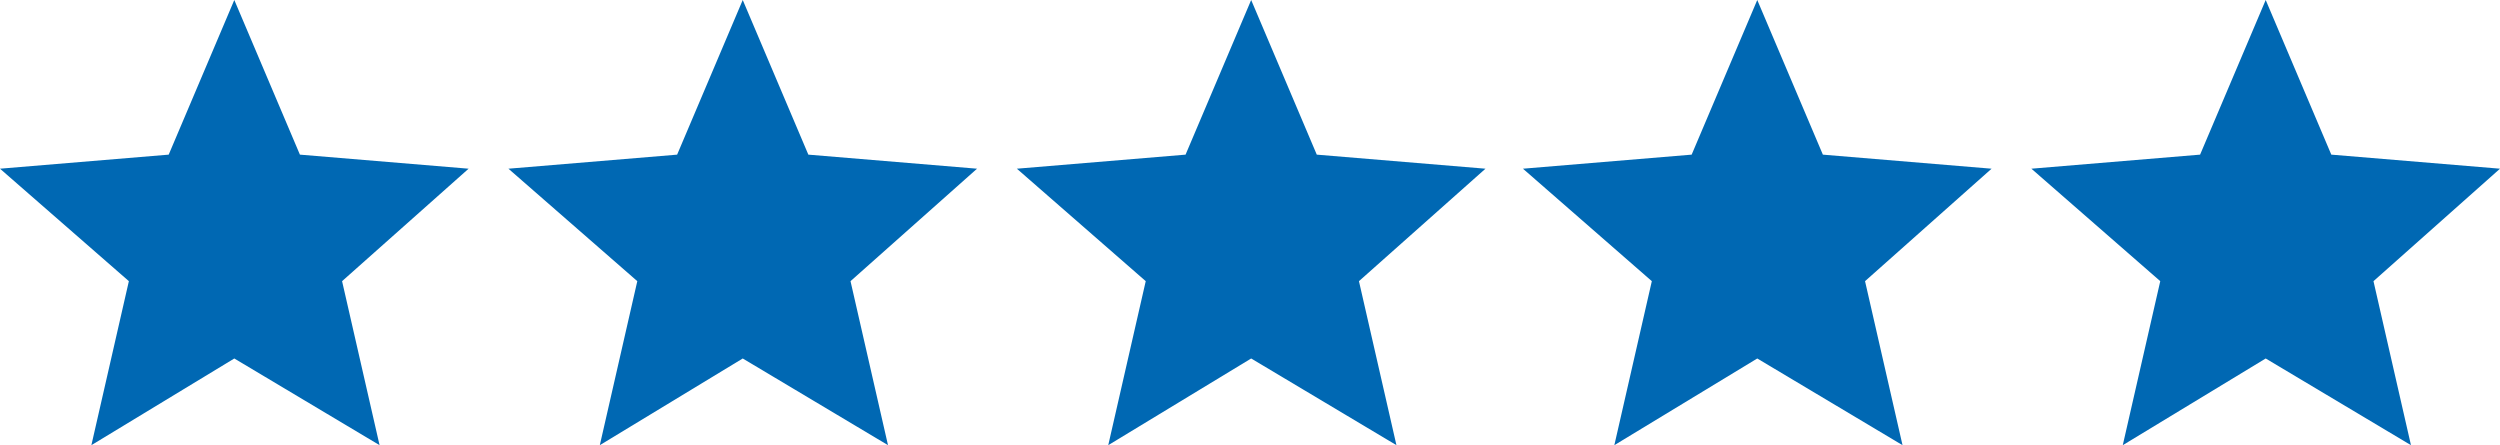 <?xml version="1.0" encoding="utf-8"?>
<!-- Generator: Adobe Illustrator 29.0.1, SVG Export Plug-In . SVG Version: 9.03 Build 54978)  -->
<svg version="1.0" id="Layer_1" xmlns="http://www.w3.org/2000/svg" xmlns:xlink="http://www.w3.org/1999/xlink" x="0px" y="0px"
	 viewBox="0 0 106.7 19" style="enable-background:new 0 0 106.7 19;" xml:space="preserve">
<style type="text/css">
	.st0{fill:#0068B3;}
</style>
<g>
	<g>
		<path class="st0" d="M31.7,15.3l6.2,3.7l-1.6-7l5.4-4.8l-7.2-0.6L31.7,0l-2.8,6.6l-7.2,0.6l5.5,4.8l-1.6,7L31.7,15.3z"/>
	</g>
	<g>
		<path class="st0" d="M10,15.3l6.2,3.7l-1.6-7L20,7.2l-7.2-0.6L10,0L7.2,6.6L0,7.2L5.5,12l-1.6,7L10,15.3z"/>
	</g>
	<g>
		<path class="st0" d="M53.4,15.3l6.2,3.7L58,12l5.4-4.8l-7.2-0.6L53.4,0l-2.8,6.6l-7.2,0.6l5.5,4.8l-1.6,7L53.4,15.3z"/>
	</g>
	<g>
		<path class="st0" d="M75,15.3l6.2,3.7l-1.6-7L85,7.2l-7.2-0.6L75,0l-2.8,6.6L65,7.2l5.5,4.8l-1.6,7L75,15.3z"/>
	</g>
	<g>
		<path class="st0" d="M96.7,15.3l6.2,3.7l-1.6-7l5.4-4.8l-7.2-0.6L96.7,0l-2.8,6.6l-7.2,0.6l5.5,4.8l-1.6,7L96.7,15.3z"/>
	</g>
</g>
</svg>
